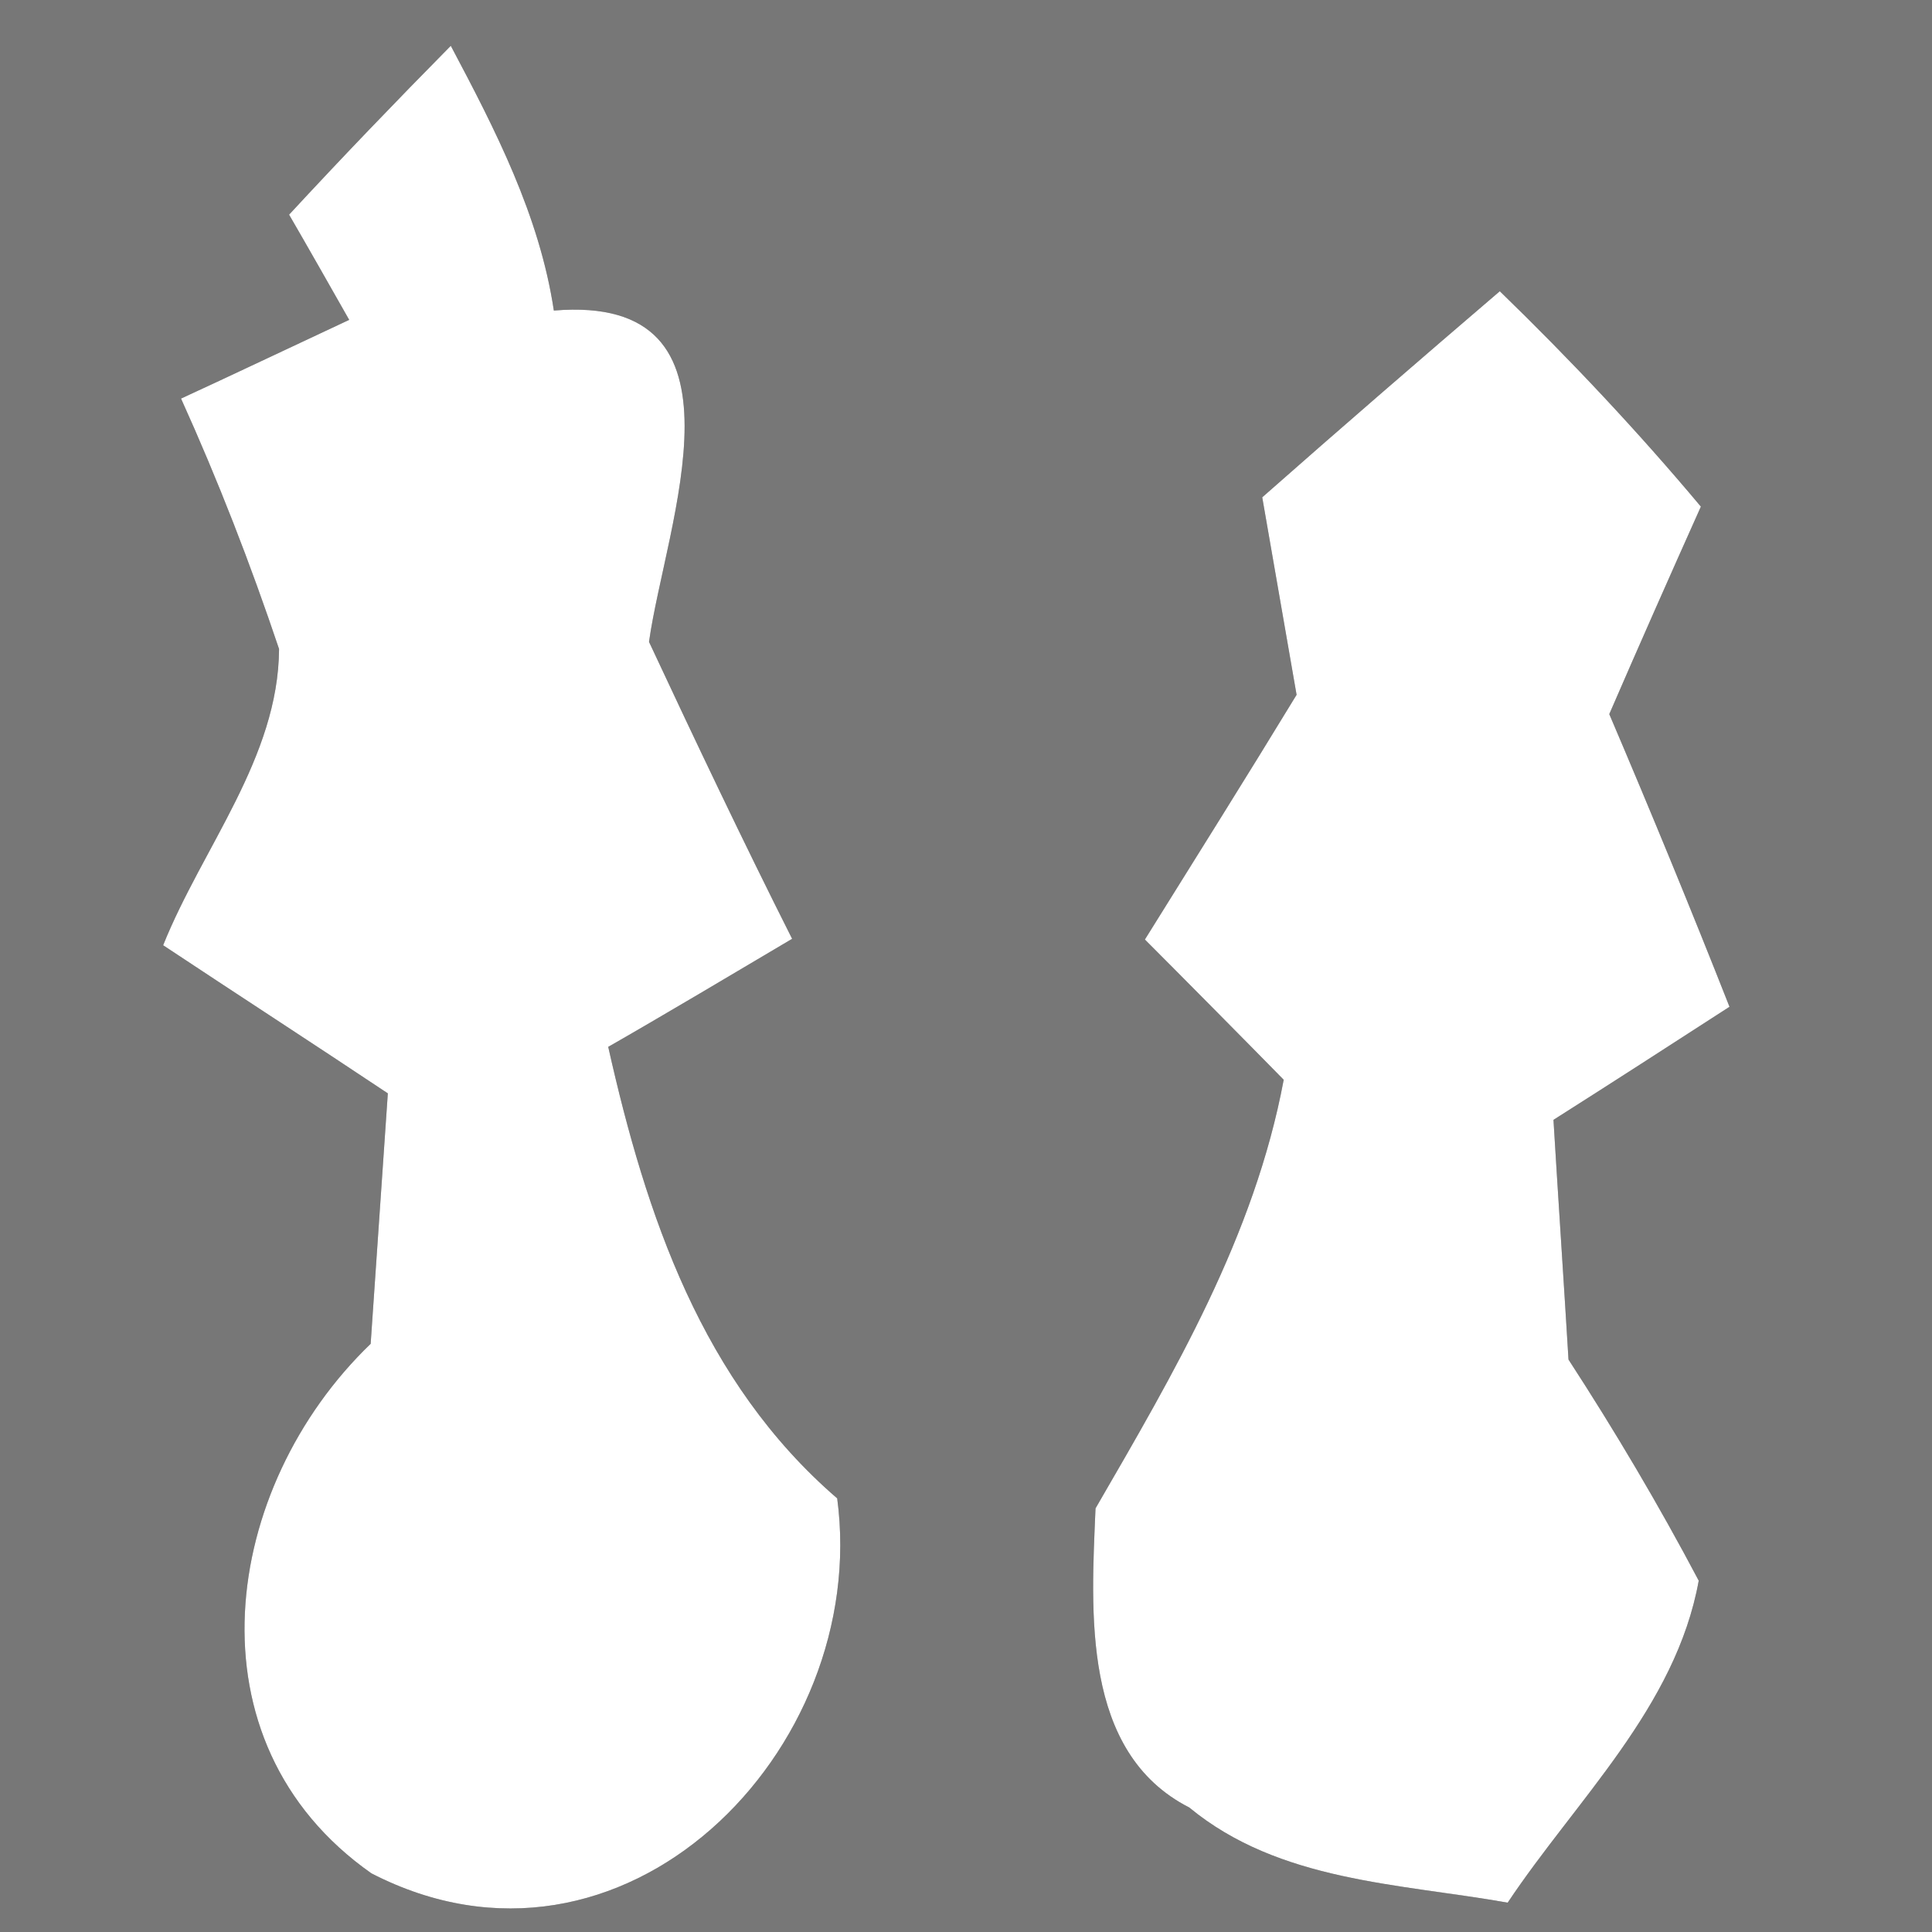 <?xml version="1.0" encoding="UTF-8" ?>
<!DOCTYPE svg PUBLIC "-//W3C//DTD SVG 1.1//EN" "http://www.w3.org/Graphics/SVG/1.1/DTD/svg11.dtd">
<svg width="27pt" height="27pt" viewBox="0 0 27 27" version="1.1" xmlns="http://www.w3.org/2000/svg">
<rect x="0" y="0" width="27" height="27" fill="#333333" stroke="none"/>
<g id="#777777ff">
<path fill="#777777" opacity="1.00" d=" M 0.00 0.00 L 27.00 0.00 L 27.00 27.00 L 0.00 27.00 L 0.00 0.00 M 4.04 3.00 C 4.25 3.36 4.67 4.10 4.88 4.47 C 4.30 4.74 3.12 5.30 2.53 5.57 C 3.05 6.72 3.50 7.88 3.90 9.07 C 3.89 10.59 2.83 11.84 2.28 13.21 C 3.32 13.90 4.37 14.58 5.42 15.28 C 5.34 16.44 5.26 17.61 5.18 18.78 C 3.10 20.78 2.57 24.34 5.19 26.18 C 8.70 27.99 12.17 24.47 11.70 20.94 C 9.81 19.31 9.03 16.99 8.50 14.63 C 9.15 14.26 10.43 13.50 11.07 13.12 C 10.38 11.75 9.72 10.36 9.07 8.97 C 9.30 7.33 10.61 4.10 7.74 4.34 C 7.54 3.01 6.92 1.81 6.30 0.64 C 5.53 1.42 4.78 2.20 4.04 3.00 M 17.64 6.95 C 17.76 7.64 18.00 9.02 18.12 9.71 C 17.42 10.86 16.71 11.99 16.00 13.13 C 16.49 13.62 17.46 14.60 17.94 15.09 C 17.53 17.28 16.41 19.18 15.31 21.08 C 15.25 22.52 15.11 24.49 16.62 25.26 C 17.88 26.30 19.55 26.32 21.07 26.59 C 22.03 25.15 23.42 23.86 23.74 22.09 C 23.18 21.03 22.57 20.00 21.92 19.00 C 21.87 18.16 21.76 16.49 21.71 15.65 C 22.53 15.13 23.35 14.60 24.17 14.07 C 23.63 12.70 23.07 11.34 22.49 9.98 C 22.91 9.01 23.34 8.04 23.77 7.08 C 22.89 6.03 21.95 5.03 20.96 4.07 C 19.85 5.02 18.74 5.98 17.64 6.95 Z" />
</g>
<g id="#ffffffff">
<path fill="#ffffff" opacity="1.00" d=" M 4.04 3.00 C 4.78 2.20 5.53 1.42 6.30 0.64 C 6.92 1.81 7.54 3.01 7.74 4.34 C 10.61 4.10 9.30 7.33 9.07 8.97 C 9.72 10.36 10.38 11.75 11.07 13.12 C 10.43 13.50 9.15 14.26 8.50 14.63 C 9.03 16.99 9.81 19.31 11.70 20.94 C 12.17 24.47 8.70 27.99 5.19 26.18 C 2.57 24.34 3.10 20.78 5.18 18.78 C 5.26 17.61 5.34 16.44 5.42 15.28 C 4.37 14.58 3.32 13.90 2.28 13.21 C 2.83 11.84 3.89 10.59 3.90 9.07 C 3.50 7.88 3.05 6.72 2.53 5.57 C 3.12 5.30 4.30 4.74 4.88 4.47 C 4.67 4.10 4.25 3.36 4.04 3.00 Z" />
<path fill="#ffffff" opacity="1.00" d=" M 17.64 6.95 C 18.74 5.98 19.85 5.02 20.96 4.07 C 21.95 5.03 22.89 6.03 23.77 7.08 C 23.34 8.04 22.91 9.01 22.49 9.98 C 23.07 11.34 23.63 12.70 24.17 14.07 C 23.35 14.60 22.53 15.13 21.71 15.65 C 21.76 16.49 21.87 18.16 21.92 19.00 C 22.57 20.00 23.18 21.03 23.74 22.09 C 23.42 23.86 22.03 25.15 21.07 26.59 C 19.55 26.32 17.88 26.30 16.62 25.26 C 15.11 24.49 15.25 22.52 15.31 21.08 C 16.41 19.18 17.53 17.28 17.94 15.09 C 17.46 14.60 16.49 13.62 16.00 13.13 C 16.71 11.99 17.42 10.86 18.12 9.71 C 18.00 9.02 17.76 7.64 17.64 6.95 Z" />
</g>
</svg>
